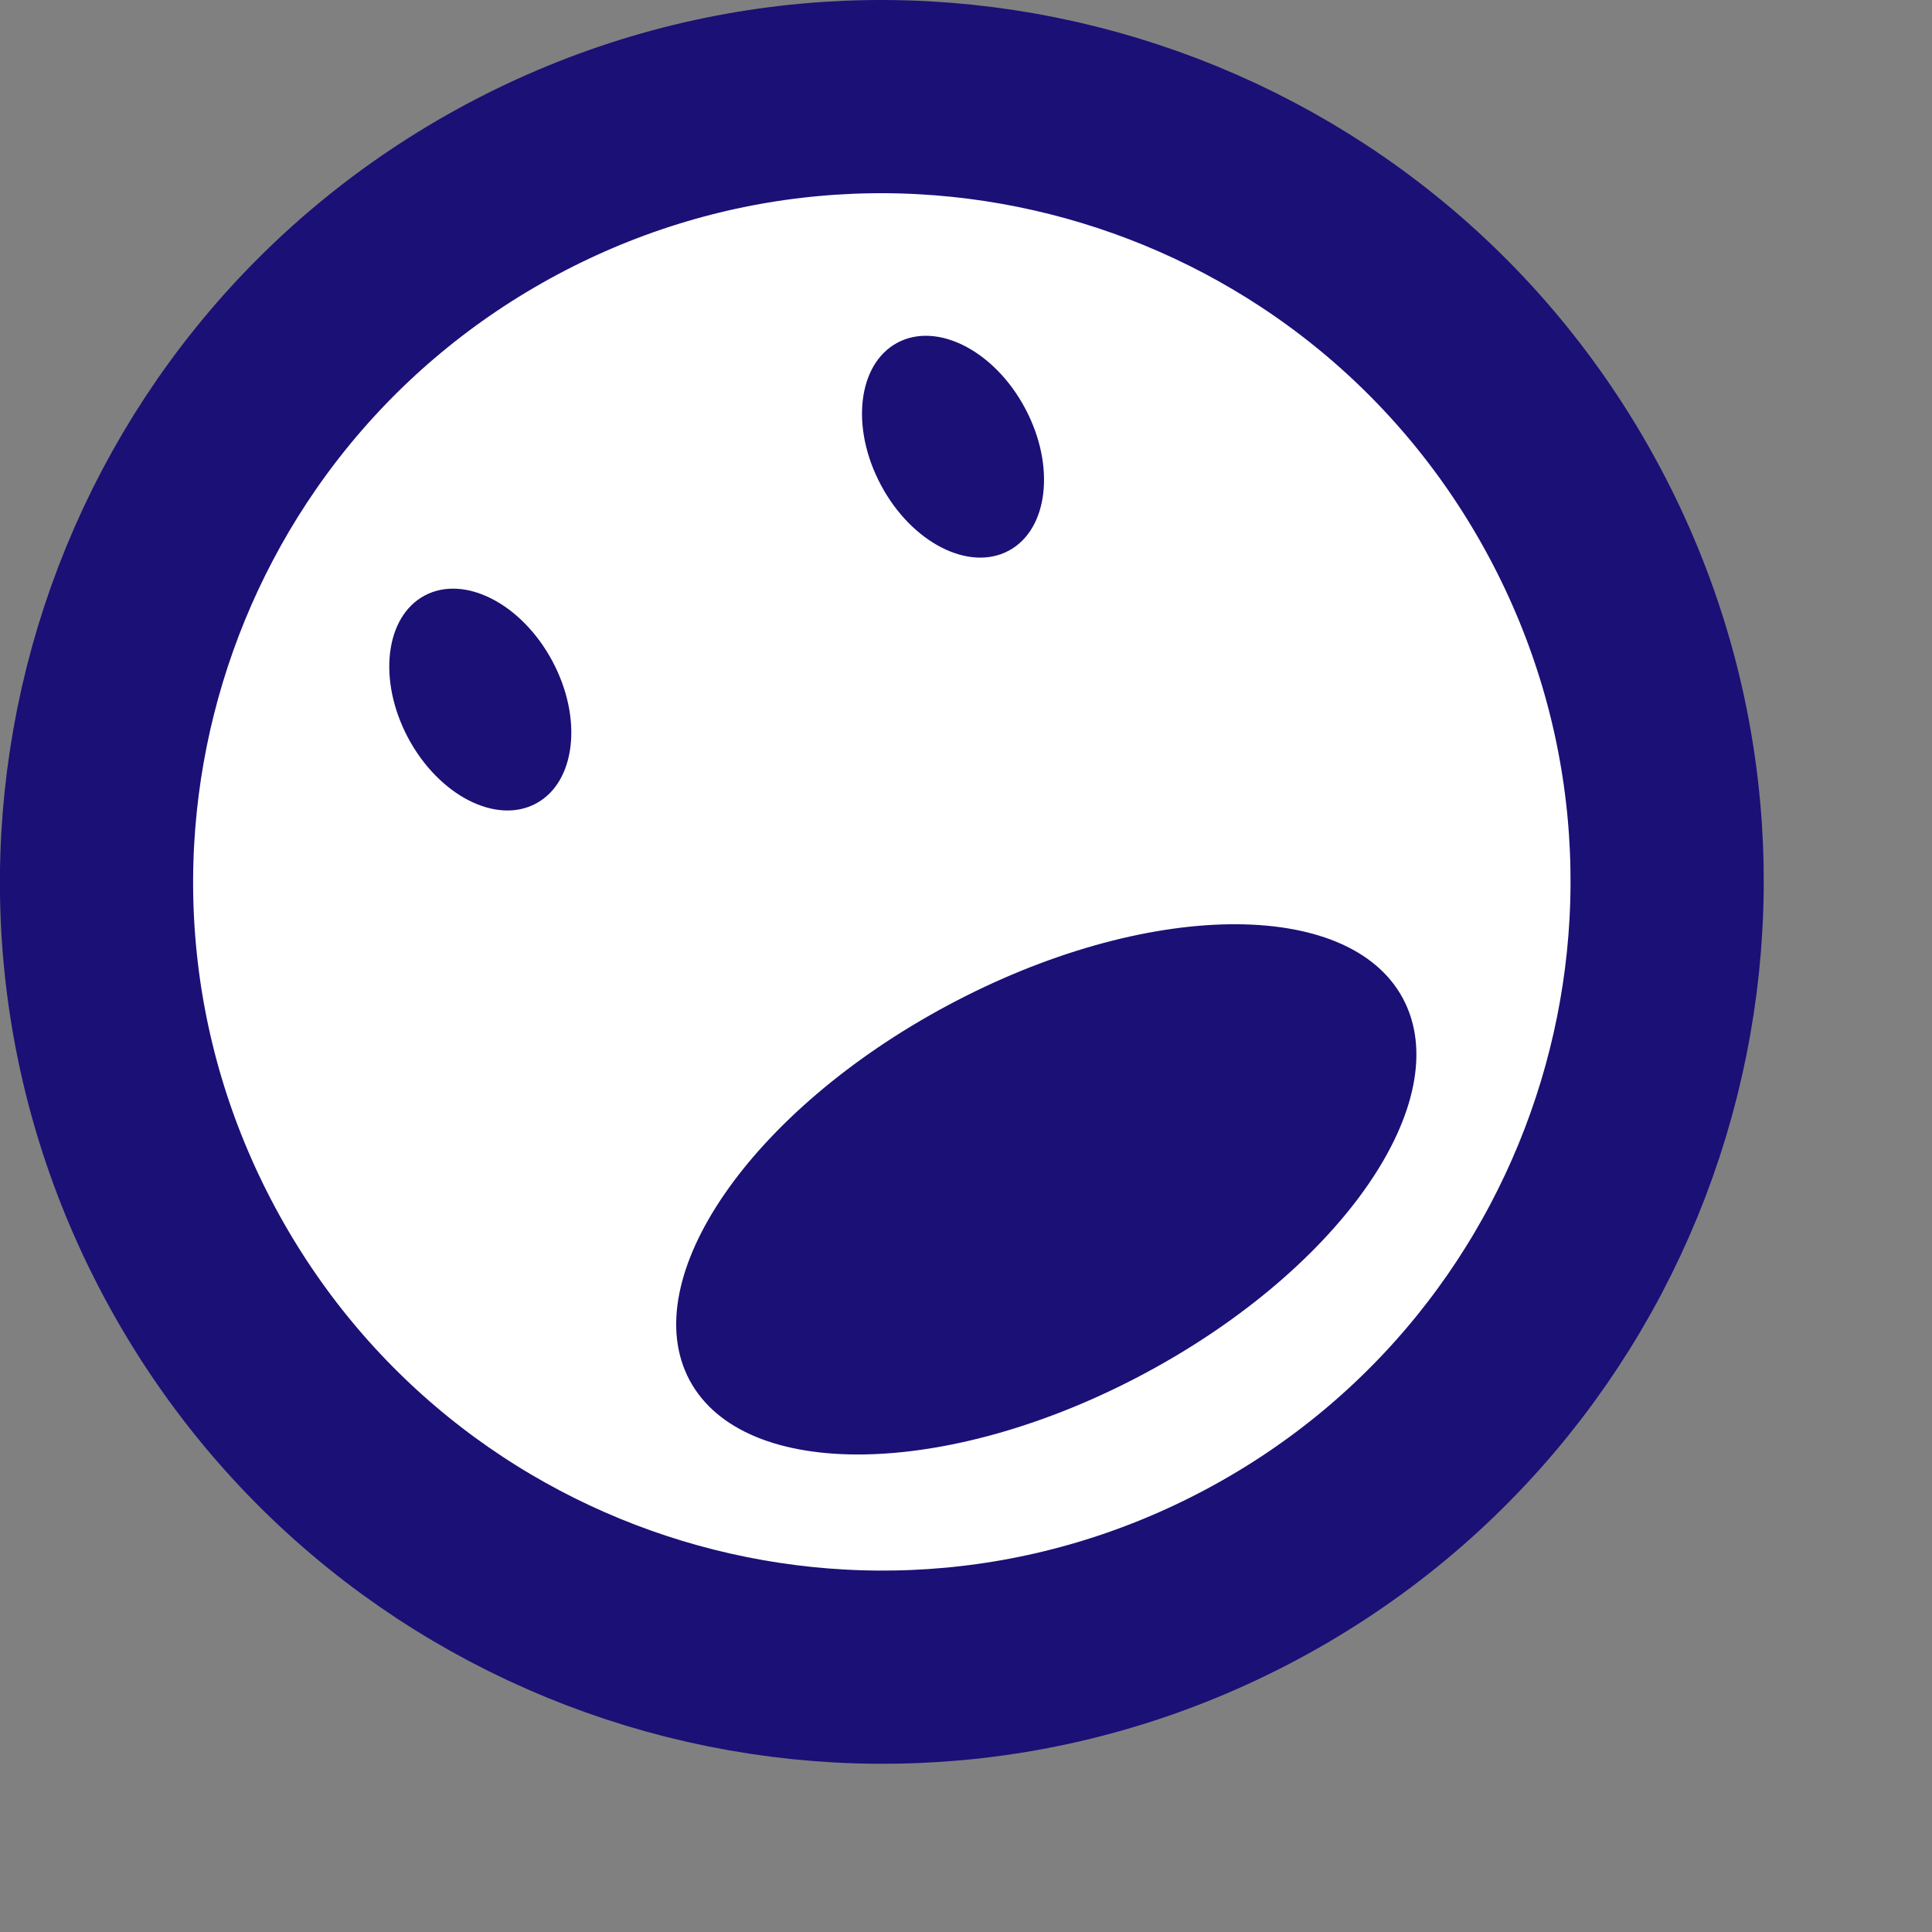 <?xml version="1.0" encoding="iso-8859-1"?>
<!-- Generator: Adobe Illustrator 9.0, SVG Export Plug-In  -->
<!DOCTYPE svg PUBLIC "-//W3C//DTD SVG 20000303 Stylable//EN"   "http://www.w3.org/TR/2000/03/WD-SVG-20000303/DTD/svg-20000303-stylable.dtd">
<svg  width="26pt" height="26pt" viewBox="0 0 26 26" xml:space="preserve">
	<rect x="0" y="0" width="26" height="26" fill="#808080" stroke="none"/>
	<g id="Layer_x0020_1" style="fill-rule:nonzero;clip-rule:nonzero;fill:#1B1076;stroke:#000000;stroke-miterlimit:4;">
		<g style="stroke:none;">
			<path style="fill:#FFFFFF;stroke:#1B1076;stroke-width:2.6;" d="M21.185,6.885c2.752,5.145,0.811,11.548-4.334,14.3c-5.146,2.753-11.547,0.812-14.3-4.334c-2.754-5.145-0.813-11.546,4.333-14.3c5.146-2.752,11.548-0.812,14.301,4.334z"/>
			<path d="M18.88,13.437c0.733,1.37-0.823,3.627-3.475,5.046s-5.393,1.458-6.125,0.091c-0.73-1.368,0.824-3.628,3.476-5.045c2.651-1.419,5.392-1.458,6.124-0.092z"/>
			<g>
				<path d="M7.433,8.896c0.414,0.773,0.314,1.632-0.221,1.918s-1.305-0.108-1.719-0.882C5.081,9.159,5.18,8.301,5.714,8.015c0.535-0.286,1.305,0.108,1.719,0.881z"/>
				<path d="M13.795,5.494c0.413,0.772,0.314,1.631-0.22,1.917c-0.535,0.286-1.306-0.108-1.719-0.882c-0.414-0.773-0.314-1.631,0.221-1.917s1.305,0.108,1.718,0.882z"/>
			</g>
		</g>
	</g>
</svg>
